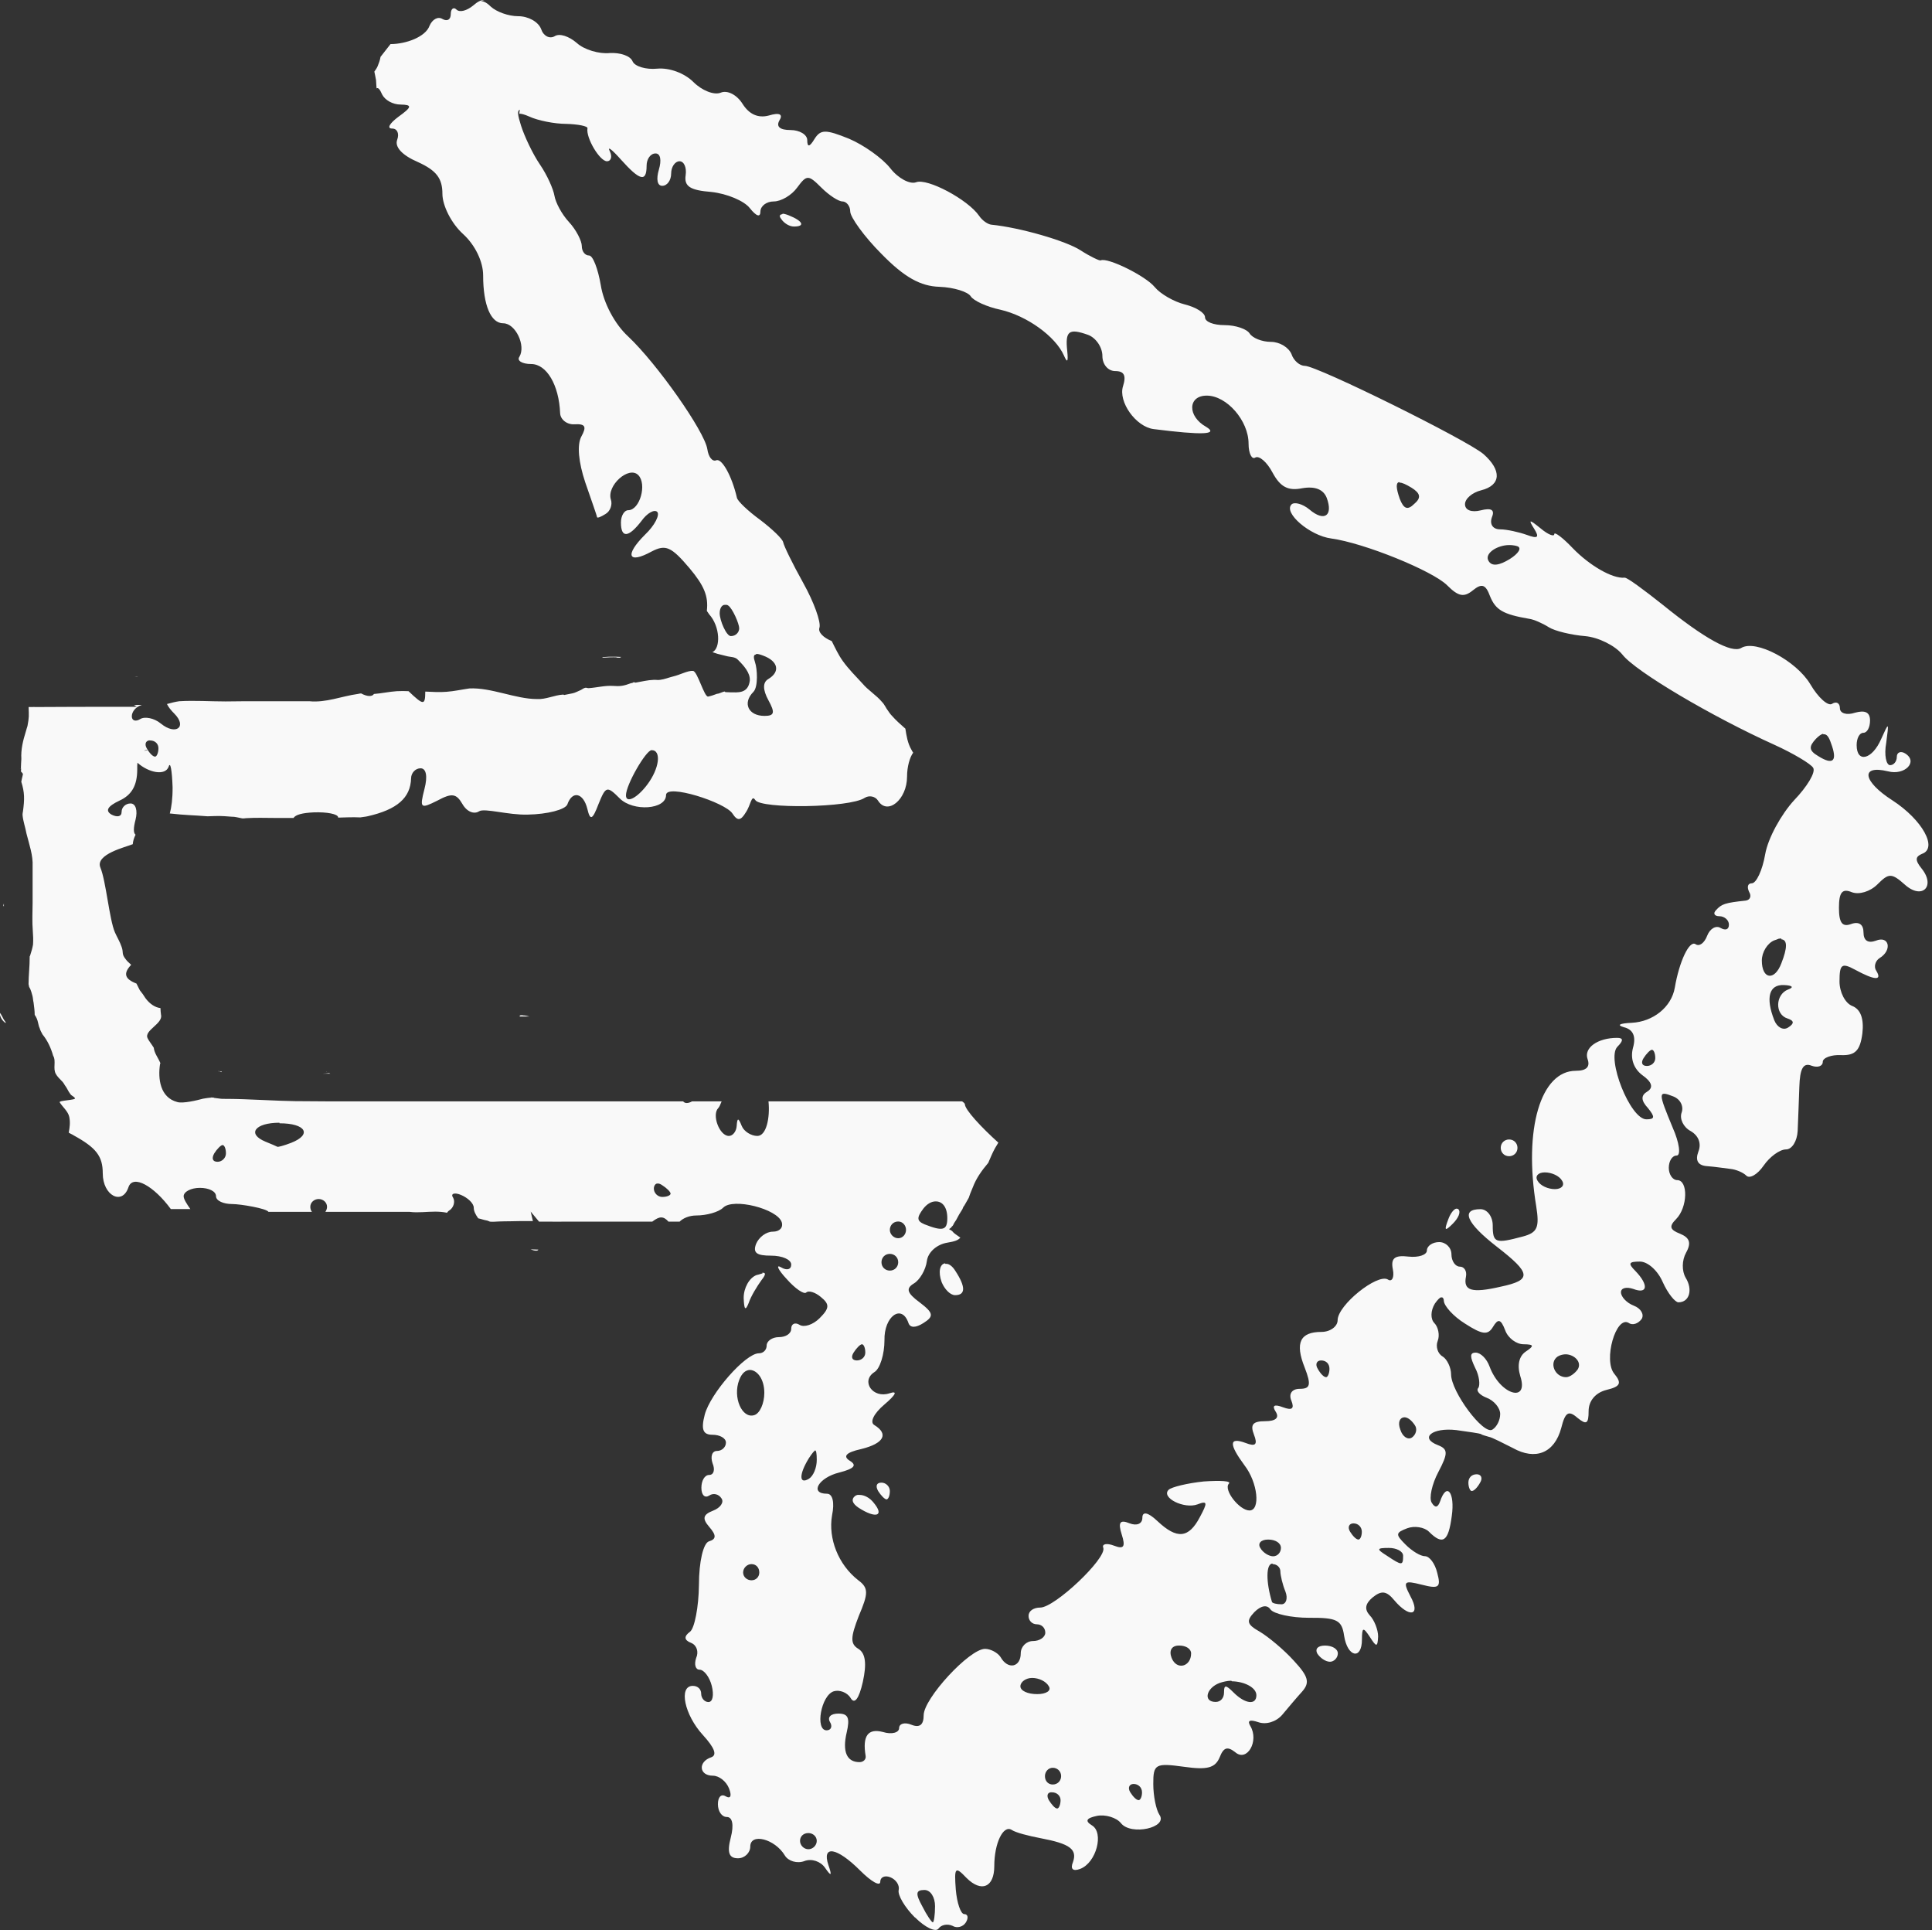 <?xml version="1.0" encoding="UTF-8" standalone="no"?>
<!-- Created with Inkscape (http://www.inkscape.org/) -->

<svg
   width="3.463mm"
   height="3.459mm"
   viewBox="0 0 3.463 3.459"
   version="1.1"
   id="svg5"
   xml:space="preserve"
   sodipodi:docname="fleche-blanc.svg"
   inkscape:version="1.2.2 (b0a8486541, 2022-12-01)"
   inkscape:export-filename="fleche-blanc.png"
   inkscape:export-xdpi="96"
   inkscape:export-ydpi="96"
   xmlns:inkscape="http://www.inkscape.org/namespaces/inkscape"
   xmlns:sodipodi="http://sodipodi.sourceforge.net/DTD/sodipodi-0.dtd"
   xmlns="http://www.w3.org/2000/svg"
   xmlns:svg="http://www.w3.org/2000/svg"><rect x="0" y="0" width="3.463" height="3.459" fill="#333333" stroke="none"/><sodipodi:namedview
     id="namedview16717"
     pagecolor="#505050"
     bordercolor="#eeeeee"
     borderopacity="1"
     inkscape:showpageshadow="0"
     inkscape:pageopacity="0"
     inkscape:pagecheckerboard="0"
     inkscape:deskcolor="#d1d1d1"
     inkscape:document-units="mm"
     showgrid="false"
     inkscape:zoom="35.32234"
     inkscape:cx="5.5630516"
     inkscape:cy="3.6945457"
     inkscape:window-width="1920"
     inkscape:window-height="1049"
     inkscape:window-x="1920"
     inkscape:window-y="0"
     inkscape:window-maximized="1"
     inkscape:current-layer="layer1" /><defs
     id="defs2" /><g
     id="layer1"
     transform="translate(-33.305,-47.947)"
     style="fill:#06038d;fill-opacity:1"><path
       id="path2308"
       style="fill:#f9f9f9;fill-opacity:1;stroke:none;stroke-width:0.015;stroke-opacity:1"
       d="m 34.173,47.947 c -0.006,-2.1e-5 -0.012,0.003 -0.02,0.01 -0.011,0.009 -0.024,0.013 -0.03,0.007 -0.005,-0.005 -0.01,-0.001 -0.01,0.008 0,0.01 -0.006,0.014 -0.015,0.009 -0.008,-0.005 -0.018,6.61e-4 -0.023,0.012 -0.007,0.02 -0.042,0.033 -0.07,0.033 -0.006,0.008 -0.012,0.015 -0.018,0.023 v 3.77e-4 c -0.001,0.006 -0.003,0.011 -0.005,0.016 -0.001,0.003 -0.004,0.007 -0.006,0.01 9.89e-4,0.004 5.83e-4,0.003 0.003,0.015 5.97e-4,0.008 6.44e-4,0.012 0.001,0.015 0.003,-0.002 0.006,0.002 0.01,0.011 0.005,0.01 0.019,0.018 0.033,0.018 0.021,4e-4 0.021,0.004 -0.004,0.022 -0.016,0.012 -0.021,0.021 -0.011,0.021 0.009,0 0.013,0.009 0.009,0.02 -0.005,0.013 0.009,0.028 0.037,0.04 0.033,0.015 0.044,0.029 0.044,0.057 0,0.021 0.016,0.053 0.037,0.072 0.022,0.02 0.036,0.05 0.036,0.074 0,0.054 0.014,0.086 0.036,0.086 0.022,0 0.041,0.04 0.029,0.06 -0.005,0.007 0.005,0.013 0.021,0.013 0.028,0 0.05,0.038 0.052,0.088 4.73e-4,0.012 0.013,0.021 0.026,0.02 0.019,-0.001 0.022,0.004 0.012,0.022 -0.008,0.015 -0.005,0.046 0.007,0.082 0.011,0.032 0.021,0.06 0.021,0.062 1.26e-4,0.003 0.007,-3e-5 0.015,-0.005 0.009,-0.005 0.013,-0.017 0.01,-0.026 -0.008,-0.025 0.032,-0.061 0.049,-0.044 0.016,0.016 0.003,0.063 -0.018,0.063 -0.007,0 -0.013,0.01 -0.013,0.022 0,0.029 0.014,0.027 0.037,-0.003 0.01,-0.014 0.023,-0.021 0.028,-0.016 0.005,0.005 -0.004,0.024 -0.022,0.041 -0.037,0.037 -0.03,0.053 0.012,0.03 0.025,-0.013 0.035,-0.009 0.068,0.03 0.026,0.031 0.034,0.05 0.031,0.076 v 3.75e-4 c 0.001,0.002 0.003,0.004 0.004,0.006 0.02,0.022 0.021,0.061 0.006,0.068 0.003,9.89e-4 0.006,0.002 0.009,0.003 0.005,0.001 0.011,0.003 0.016,0.004 0.007,0.002 0.016,0.001 0.021,0.007 0.01,0.01 0.022,0.023 0.021,0.037 -0.003,0.024 -0.022,0.021 -0.035,0.021 l -0.009,-3.76e-4 c -2.86e-4,-3.92e-4 -5.66e-4,-0.001 -7.29e-4,-0.001 -0.003,-2.63e-4 -0.01,0.004 -0.014,0.004 -0.005,0.002 -0.011,0.004 -0.016,0.005 -0.007,0.001 -0.019,-0.045 -0.027,-0.046 -0.009,-0.001 -0.023,0.007 -0.036,0.01 -0.008,0.002 -0.015,0.005 -0.023,0.006 -0.004,6.83e-4 -0.007,-1.38e-4 -0.011,0 -0.012,4.3e-4 -0.021,0.003 -0.033,0.005 -6.84e-4,1.07e-4 -0.001,-2.21e-4 -0.002,-3.78e-4 -4.16e-4,-1.94e-4 -0.002,-6.28e-4 -0.001,-7.27e-4 -0.001,9.13e-4 -0.003,0.002 -0.005,0.002 -0.013,0.005 -0.02,0.006 -0.032,0.005 -0.015,-0.001 -0.029,0.003 -0.044,0.004 -0.002,1.62e-4 -0.004,-0.001 -0.006,-7.28e-4 -0.003,5.39e-4 -0.006,0.003 -0.008,0.004 -0.005,0.002 -0.01,0.005 -0.015,0.006 -0.005,0.001 -0.01,0.002 -0.015,0.003 -6.56e-4,-1.46e-4 -0.001,-8.37e-4 -0.002,-7.3e-4 -0.016,0.001 -0.031,0.009 -0.047,0.008 -0.038,2e-6 -0.082,-0.021 -0.121,-0.019 -0.014,0.002 -0.027,0.005 -0.041,0.006 -0.012,0.001 -0.025,2.71e-4 -0.038,-3.76e-4 -7.7e-5,0.025 -0.003,0.025 -0.03,-7.29e-4 -0.007,-2.49e-4 -0.013,-4.58e-4 -0.021,0 -0.014,9.13e-4 -0.027,0.004 -0.041,0.005 -0.003,0.005 -0.012,0.005 -0.023,-0.001 -0.002,2.36e-4 -0.003,2.9e-4 -0.006,0.001 -0.029,0.004 -0.057,0.016 -0.087,0.013 -0.025,0 -0.05,3.2e-5 -0.076,0 -0.025,-8.9e-5 -0.049,-3e-5 -0.074,3.77e-4 -0.028,-1e-5 -0.055,-0.002 -0.083,-3.77e-4 -0.007,0.001 -0.015,0.003 -0.022,0.005 0.003,0.006 0.007,0.011 0.013,0.017 0.024,0.024 0.003,0.04 -0.024,0.018 -0.012,-0.01 -0.029,-0.013 -0.037,-0.008 -0.008,0.005 -0.015,0.003 -0.015,-0.005 0,-0.008 0.007,-0.017 0.017,-0.02 4.96e-4,-1.64e-4 2.63e-4,-3.03e-4 0.001,-3.77e-4 -0.005,-1.3e-4 -0.009,5.6e-5 -0.014,3.77e-4 l 0.005,0.003 c -0.023,4e-6 -0.046,3.5e-5 -0.069,0 -0.035,-2.4e-5 -0.071,2.66e-4 -0.106,3.77e-4 -0.006,-1.77e-4 -0.013,6.5e-5 -0.019,0 5.58e-4,0.016 0.001,0.018 -0.002,0.034 -8.37e-4,0.003 -0.002,0.006 -0.003,0.01 -0.005,0.016 -0.009,0.032 -0.008,0.049 -2.82e-4,0.005 -6.37e-4,0.01 -7.28e-4,0.015 -1.36e-4,0.002 0.001,0.006 -3.75e-4,0.007 0.006,0.007 0.004,0.002 0.001,0.019 0.006,0.019 0.006,0.031 0.003,0.053 -3.31e-4,0.002 -6.67e-4,0.003 -7.29e-4,0.005 10e-7,2.27e-4 -8e-6,6.2e-4 0,7.29e-4 -3.7e-5,3.69e-4 3.2e-5,5.81e-4 0,0.001 0.001,0.011 0.005,0.022 0.007,0.033 0.005,0.02 0.012,0.039 0.011,0.059 -1.7e-5,0.022 -1.2e-5,0.043 0,0.065 -1.62e-4,0.017 -0.001,0.034 3.77e-4,0.051 5.33e-4,0.007 0.001,0.016 3.77e-4,0.024 -9.89e-4,0.006 -0.003,0.013 -0.005,0.019 -2.51e-4,9.13e-4 -0.001,0.003 -0.001,0.002 1.8e-5,5.15e-4 -1.7e-5,0.001 0,0.001 1.63e-4,0.016 -0.002,0.033 -0.002,0.049 5.89e-4,0.003 0.001,0.004 0.001,0.005 6.33e-4,7.17e-4 0.003,0.004 0.006,0.016 0.001,0.004 0.001,0.008 0.002,0.012 9.13e-4,0.007 0.002,0.015 0.002,0.022 0.003,0.004 0.005,0.009 0.006,0.014 0.001,0.003 0.001,0.006 0.003,0.01 0.001,0.004 0.003,0.007 0.005,0.011 0.009,0.011 0.015,0.024 0.019,0.038 0.006,0.01 -9.13e-4,0.023 0.005,0.033 0.002,0.004 0.008,0.01 0.011,0.013 0.002,0.002 0.004,0.005 0.005,0.007 0.004,0.005 0.006,0.011 0.01,0.016 0.002,0.003 0.006,0.004 0.008,0.007 0.004,0.004 -0.031,0.004 -0.027,0.008 0.005,0.008 0.015,0.016 0.017,0.026 0.002,0.01 7.29e-4,0.019 -0.001,0.028 0.003,0.002 0.006,0.003 0.009,0.005 0.04,0.022 0.052,0.037 0.052,0.068 0,0.04 0.035,0.058 0.046,0.025 0.008,-0.024 0.046,-0.002 0.076,0.039 h 0.014 0.021 c -0.007,-0.01 -0.012,-0.018 -0.012,-0.023 0,-0.008 0.013,-0.015 0.029,-0.015 0.016,0 0.029,0.006 0.029,0.015 0,0.008 0.013,0.014 0.029,0.014 0.015,0 0.062,0.008 0.065,0.014 h 0.007 0.067 0.004 c -0.002,-0.002 -0.003,-0.006 -0.003,-0.009 0,-0.008 0.007,-0.014 0.015,-0.014 0.008,0 0.015,0.006 0.015,0.014 0,0.003 -0.001,0.006 -0.003,0.009 h 0.023 0.055 0.073 c 0.015,0.002 0.031,-4.5e-4 0.046,-3.77e-4 0.007,1.9e-5 0.014,5.19e-4 0.021,0.002 0.001,-0.001 0.002,-0.003 0.004,-0.004 0.008,-0.005 0.011,-0.016 0.007,-0.023 -0.005,-0.007 0.002,-0.01 0.014,-0.005 0.012,0.005 0.023,0.015 0.023,0.023 0,0.006 0.003,0.012 0.008,0.019 0.005,9.89e-4 0.01,0.003 0.016,0.004 0.002,4.01e-4 0.004,0.002 0.006,0.002 0.005,4.44e-4 0.01,-2.5e-4 0.015,-3.77e-4 0.006,-2.65e-4 0.013,-2.86e-4 0.02,-3.75e-4 0.019,-5.4e-4 0.02,-3.1e-4 0.039,-3.76e-4 7.28e-4,1.4e-5 0.001,-1.4e-5 0.002,0 l -0.004,-0.017 0.015,0.018 c 0.021,2.55e-4 0.043,4.8e-5 0.064,0 0.023,-6.9e-5 0.045,-3e-6 0.068,0 0.024,-7e-6 0.047,0 0.071,0 0.013,-0.01 0.02,-0.01 0.029,0 h 0.02 c 0.006,-0.006 0.017,-0.011 0.03,-0.011 0.018,0 0.04,-0.006 0.048,-0.014 0.018,-0.018 0.097,0.002 0.105,0.026 0.003,0.01 -0.004,0.017 -0.016,0.017 -0.012,0 -0.025,0.01 -0.03,0.022 -0.006,0.016 0.001,0.021 0.027,0.021 0.02,0 0.036,0.007 0.036,0.016 0,0.009 -0.008,0.011 -0.018,0.005 -0.01,-0.006 -0.006,0.004 0.01,0.021 0.015,0.017 0.031,0.028 0.035,0.024 0.004,-0.004 0.016,-4.93e-4 0.026,0.008 0.016,0.013 0.016,0.02 -0.002,0.038 -0.012,0.012 -0.028,0.017 -0.036,0.012 -0.008,-0.005 -0.015,-0.002 -0.015,0.007 0,0.009 -0.01,0.015 -0.022,0.015 -0.012,0 -0.022,0.007 -0.022,0.015 0,0.008 -0.006,0.014 -0.014,0.014 -0.024,0 -0.087,0.072 -0.097,0.11 -0.007,0.027 -0.003,0.036 0.014,0.036 0.013,0 0.024,0.006 0.024,0.014 0,0.008 -0.007,0.015 -0.016,0.015 -0.009,0 -0.012,0.01 -0.008,0.022 0.005,0.012 0.002,0.021 -0.006,0.021 -0.008,0 -0.014,0.01 -0.014,0.023 0,0.013 0.006,0.019 0.014,0.014 0.007,-0.005 0.017,-0.003 0.022,0.005 0.005,0.007 -0.002,0.017 -0.015,0.022 -0.018,0.007 -0.02,0.014 -0.007,0.029 0.013,0.015 0.013,0.022 -3.76e-4,0.026 -0.01,0.003 -0.018,0.036 -0.018,0.078 -4.21e-4,0.04 -0.008,0.078 -0.016,0.084 -0.011,0.008 -0.011,0.015 0.002,0.02 0.01,0.004 0.014,0.016 0.009,0.027 -0.004,0.012 -0.001,0.021 0.006,0.021 0.008,0 0.018,0.013 0.022,0.029 0.004,0.016 0.002,0.029 -0.006,0.029 -0.007,0 -0.013,-0.007 -0.013,-0.015 0,-0.008 -0.006,-0.014 -0.015,-0.014 -0.026,0 -0.015,0.052 0.018,0.088 0.021,0.023 0.026,0.036 0.015,0.04 -0.024,0.008 -0.022,0.033 0.003,0.033 0.011,0 0.024,0.01 0.029,0.023 0.005,0.013 0.003,0.019 -0.006,0.014 -0.008,-0.005 -0.014,0.001 -0.014,0.014 0,0.013 0.007,0.023 0.016,0.023 0.01,0 0.013,0.014 0.007,0.037 -0.007,0.027 -0.003,0.037 0.013,0.037 0.012,0 0.022,-0.01 0.022,-0.021 0,-0.025 0.044,-0.014 0.062,0.016 0.006,0.01 0.022,0.015 0.035,0.01 0.013,-0.005 0.029,4.56e-4 0.037,0.012 0.011,0.016 0.013,0.015 0.006,-0.005 -0.012,-0.036 0.015,-0.032 0.057,0.01 0.02,0.02 0.036,0.029 0.036,0.02 0,-0.008 0.008,-0.012 0.018,-0.008 0.01,0.004 0.017,0.014 0.015,0.023 -0.002,0.009 0.011,0.031 0.029,0.049 h 3.75e-4 c 0.018,0.018 0.037,0.027 0.042,0.02 0.005,-0.007 0.016,-0.009 0.025,-0.005 0.008,0.005 0.019,0.002 0.024,-0.006 0.005,-0.008 0.004,-0.015 -0.003,-0.015 -0.006,-2.2e-5 -0.013,-0.02 -0.015,-0.044 -0.003,-0.04 -0.001,-0.042 0.019,-0.021 0.027,0.027 0.05,0.017 0.05,-0.021 0,-0.041 0.016,-0.074 0.031,-0.065 0.007,0.005 0.031,0.011 0.052,0.015 0.053,0.01 0.066,0.02 0.058,0.043 -0.005,0.012 -2.7e-4,0.017 0.013,0.012 0.029,-0.011 0.043,-0.065 0.021,-0.078 -0.013,-0.008 -0.01,-0.013 0.009,-0.017 0.015,-0.003 0.035,0.003 0.043,0.013 0.018,0.023 0.085,0.008 0.069,-0.015 -0.006,-0.009 -0.011,-0.034 -0.011,-0.055 -2.04e-4,-0.036 0.004,-0.038 0.055,-0.031 0.042,0.006 0.056,0.002 0.064,-0.017 0.007,-0.018 0.014,-0.02 0.028,-0.009 0.021,0.018 0.043,-0.02 0.027,-0.047 -0.006,-0.01 -0.001,-0.012 0.014,-0.007 0.014,0.005 0.032,-3.93e-4 0.043,-0.013 0.01,-0.012 0.026,-0.031 0.036,-0.042 0.014,-0.016 0.011,-0.027 -0.015,-0.055 -0.018,-0.02 -0.046,-0.043 -0.061,-0.052 -0.023,-0.013 -0.025,-0.019 -0.01,-0.035 0.012,-0.012 0.023,-0.014 0.029,-0.005 0.006,0.008 0.037,0.015 0.069,0.015 0.05,-4.08e-4 0.059,0.004 0.063,0.032 0.006,0.039 0.032,0.044 0.032,0.007 1.89e-4,-0.022 0.002,-0.023 0.014,-0.005 0.012,0.019 0.014,0.019 0.015,-3.75e-4 1.23e-4,-0.012 -0.007,-0.03 -0.015,-0.038 -0.01,-0.011 -0.008,-0.021 0.005,-0.032 0.016,-0.013 0.025,-0.012 0.039,0.005 0.027,0.032 0.048,0.028 0.029,-0.007 -0.014,-0.027 -0.012,-0.029 0.02,-0.021 0.031,0.008 0.035,0.005 0.028,-0.021 -0.004,-0.017 -0.014,-0.03 -0.022,-0.03 -0.008,0 -0.023,-0.009 -0.035,-0.021 -0.018,-0.018 -0.018,-0.021 0.003,-0.029 0.013,-0.005 0.031,-0.002 0.039,0.006 0.025,0.025 0.035,0.018 0.041,-0.028 0.006,-0.042 -0.009,-0.062 -0.021,-0.026 -0.004,0.011 -0.009,0.012 -0.015,0.002 -0.005,-0.008 3.26e-4,-0.033 0.012,-0.055 0.018,-0.034 0.017,-0.041 -7.27e-4,-0.048 -0.034,-0.013 -0.01,-0.032 0.033,-0.027 0.022,0.003 0.042,0.006 0.044,0.007 0.002,0.002 0.008,0.003 0.014,0.005 0.006,0.001 0.025,0.011 0.043,0.02 0.041,0.023 0.075,0.009 0.087,-0.036 0.007,-0.028 0.013,-0.032 0.029,-0.018 0.016,0.013 0.02,0.011 0.02,-0.012 0,-0.018 0.012,-0.033 0.032,-0.038 0.025,-0.006 0.028,-0.012 0.014,-0.029 -0.02,-0.024 0.003,-0.105 0.026,-0.091 0.007,0.005 0.017,0.001 0.023,-0.007 0.005,-0.008 -0.001,-0.019 -0.014,-0.024 -0.013,-0.005 -0.023,-0.016 -0.023,-0.024 0,-0.008 0.01,-0.01 0.022,-0.006 0.026,0.01 0.028,-0.007 0.004,-0.032 -0.014,-0.014 -0.012,-0.017 0.008,-0.017 0.014,0 0.032,0.016 0.041,0.037 0.009,0.02 0.022,0.036 0.028,0.036 0.02,0 0.026,-0.023 0.013,-0.044 -0.007,-0.012 -0.007,-0.031 7.27e-4,-0.045 0.01,-0.018 0.006,-0.027 -0.011,-0.034 -0.018,-0.007 -0.02,-0.013 -0.007,-0.026 0.021,-0.021 0.022,-0.07 0.002,-0.07 -0.008,0 -0.015,-0.01 -0.015,-0.022 0,-0.012 0.006,-0.022 0.014,-0.022 0.008,0 0.005,-0.023 -0.007,-0.05 -0.026,-0.063 -0.027,-0.067 0.001,-0.056 0.013,0.005 0.019,0.018 0.015,0.029 -0.004,0.011 0.003,0.026 0.016,0.033 0.014,0.008 0.02,0.022 0.014,0.037 -0.006,0.016 -5.98e-4,0.025 0.016,0.026 0.014,0.001 0.033,0.004 0.042,0.005 0.009,9.13e-4 0.022,0.006 0.028,0.012 0.006,0.006 0.02,-0.002 0.031,-0.018 0.011,-0.016 0.029,-0.029 0.04,-0.029 0.011,0 0.02,-0.015 0.021,-0.033 9.13e-4,-0.018 0.002,-0.054 0.003,-0.079 0.001,-0.033 0.007,-0.044 0.022,-0.038 0.011,0.004 0.02,8.37e-4 0.02,-0.007 0,-0.007 0.015,-0.013 0.033,-0.012 0.025,9.13e-4 0.034,-0.008 0.038,-0.039 0.003,-0.026 -0.003,-0.043 -0.018,-0.049 -0.013,-0.005 -0.023,-0.025 -0.023,-0.044 0,-0.031 0.004,-0.034 0.028,-0.021 0.035,0.019 0.049,0.02 0.038,0.002 -0.005,-0.007 -0.002,-0.018 0.006,-0.023 0.023,-0.014 0.017,-0.041 -0.007,-0.031 -0.014,0.005 -0.022,-3.2e-4 -0.022,-0.015 0,-0.014 -0.008,-0.02 -0.022,-0.015 -0.016,0.006 -0.022,-0.002 -0.022,-0.029 0,-0.028 0.006,-0.035 0.023,-0.028 0.013,0.005 0.033,-0.001 0.046,-0.014 0.02,-0.02 0.025,-0.021 0.049,3.75e-4 0.031,0.028 0.056,0.003 0.03,-0.029 -0.012,-0.015 -0.011,-0.021 7.28e-4,-0.026 0.029,-0.01 0.001,-0.061 -0.053,-0.096 -0.053,-0.034 -0.058,-0.064 -0.008,-0.052 0.03,0.008 0.055,-0.017 0.031,-0.032 -0.008,-0.005 -0.015,-0.002 -0.015,0.006 0,0.009 -0.006,0.015 -0.012,0.015 -0.007,0 -0.011,-0.018 -0.007,-0.04 0.005,-0.038 0.005,-0.038 -0.009,-0.007 -0.016,0.037 -0.044,0.044 -0.044,0.011 0,-0.012 0.005,-0.022 0.012,-0.022 0.007,0 0.012,-0.01 0.012,-0.022 0,-0.015 -0.009,-0.019 -0.027,-0.014 -0.015,0.005 -0.027,0.001 -0.027,-0.008 0,-0.009 -0.006,-0.013 -0.014,-0.008 -0.007,0.005 -0.025,-0.011 -0.039,-0.035 -0.025,-0.042 -0.098,-0.081 -0.124,-0.065 -0.017,0.01 -0.066,-0.017 -0.14,-0.077 -0.034,-0.027 -0.065,-0.05 -0.069,-0.049 -0.022,0.002 -0.063,-0.022 -0.093,-0.053 -0.018,-0.019 -0.033,-0.03 -0.033,-0.025 0,0.005 -0.011,9.13e-4 -0.024,-0.01 -0.021,-0.017 -0.023,-0.017 -0.012,3.76e-4 0.01,0.016 0.006,0.018 -0.013,0.011 -0.014,-0.005 -0.036,-0.01 -0.048,-0.01 -0.013,0 -0.019,-0.009 -0.015,-0.021 0.006,-0.014 -5.33e-4,-0.018 -0.02,-0.013 -0.016,0.004 -0.028,-2.75e-4 -0.028,-0.011 0,-0.01 0.013,-0.021 0.029,-0.025 0.036,-0.009 0.037,-0.036 0.004,-0.065 -0.031,-0.026 -0.298,-0.158 -0.32,-0.158 -0.009,0 -0.02,-0.009 -0.024,-0.021 -0.005,-0.012 -0.021,-0.022 -0.037,-0.022 -0.016,0 -0.033,-0.007 -0.038,-0.015 -0.005,-0.008 -0.025,-0.015 -0.045,-0.015 -0.02,0 -0.035,-0.006 -0.035,-0.014 0,-0.008 -0.016,-0.018 -0.036,-0.023 -0.02,-0.005 -0.044,-0.019 -0.054,-0.031 -0.016,-0.02 -0.085,-0.054 -0.097,-0.048 -0.002,0.001 -0.019,-0.007 -0.036,-0.018 -0.026,-0.017 -0.109,-0.041 -0.16,-0.046 -0.006,-6.25e-4 -0.016,-0.007 -0.022,-0.016 -0.02,-0.029 -0.093,-0.068 -0.113,-0.06 -0.011,0.004 -0.032,-0.007 -0.046,-0.025 -0.014,-0.018 -0.048,-0.042 -0.074,-0.053 -0.042,-0.017 -0.051,-0.017 -0.062,3.75e-4 -0.009,0.015 -0.013,0.015 -0.013,0.002 -1.17e-4,-0.01 -0.014,-0.018 -0.03,-0.018 -0.019,0 -0.026,-0.006 -0.02,-0.017 0.007,-0.011 9.13e-4,-0.015 -0.019,-0.009 -0.019,0.005 -0.035,-0.002 -0.047,-0.021 -0.01,-0.016 -0.027,-0.025 -0.039,-0.02 -0.012,0.005 -0.034,-0.004 -0.049,-0.019 -0.016,-0.016 -0.043,-0.026 -0.065,-0.024 -0.02,0.002 -0.04,-0.004 -0.044,-0.013 -0.004,-0.01 -0.022,-0.016 -0.041,-0.015 -0.019,0.002 -0.046,-0.006 -0.059,-0.018 -0.014,-0.012 -0.031,-0.018 -0.04,-0.012 -0.009,0.005 -0.02,-5.59e-4 -0.024,-0.013 -0.005,-0.013 -0.023,-0.023 -0.041,-0.023 -0.018,0 -0.039,-0.008 -0.049,-0.017 -0.006,-0.006 -0.012,-0.01 -0.018,-0.01 z m 0.063,0.201 v 3.78e-4 3.75e-4 3.78e-4 3.75e-4 3.76e-4 3.78e-4 3.74e-4 3.78e-4 c 0.003,-5.91e-4 0.009,0.001 0.018,0.005 0.015,0.007 0.045,0.013 0.066,0.013 0.021,5.74e-4 0.039,0.004 0.038,0.008 -0.003,0.017 0.022,0.059 0.035,0.059 0.007,0 0.01,-0.008 0.005,-0.018 -0.005,-0.01 0.004,-0.003 0.02,0.015 0.034,0.038 0.046,0.041 0.046,0.011 0,-0.012 0.007,-0.022 0.016,-0.022 0.009,0 0.011,0.012 0.006,0.029 -0.005,0.017 -0.003,0.029 0.006,0.029 0.009,0 0.016,-0.01 0.016,-0.022 0,-0.012 0.007,-0.022 0.015,-0.022 0.008,0 0.013,0.011 0.011,0.025 -0.003,0.02 0.008,0.027 0.046,0.03 0.028,0.003 0.059,0.016 0.069,0.029 0.012,0.015 0.019,0.017 0.019,0.006 2.55e-4,-0.01 0.011,-0.018 0.024,-0.018 0.013,0 0.032,-0.011 0.042,-0.025 0.017,-0.023 0.02,-0.023 0.043,0 0.014,0.014 0.031,0.025 0.038,0.025 0.007,0 0.014,0.008 0.014,0.018 0,0.01 0.025,0.045 0.056,0.076 0.041,0.042 0.07,0.058 0.104,0.059 0.026,0.001 0.051,0.009 0.056,0.017 0.005,0.008 0.029,0.019 0.053,0.024 0.048,0.011 0.099,0.048 0.114,0.082 0.006,0.014 0.008,0.012 0.006,-0.008 -0.004,-0.036 0.003,-0.041 0.037,-0.029 0.014,0.005 0.026,0.022 0.026,0.038 0,0.015 0.01,0.027 0.023,0.027 0.016,0 0.02,0.008 0.014,0.027 -0.009,0.028 0.023,0.073 0.055,0.077 0.087,0.011 0.117,0.01 0.094,-0.004 -0.034,-0.019 -0.033,-0.056 0.001,-0.056 0.036,0 0.075,0.045 0.075,0.086 0,0.018 0.006,0.029 0.012,0.025 0.007,-0.004 0.021,0.008 0.031,0.027 0.014,0.026 0.028,0.033 0.053,0.028 0.023,-0.004 0.038,0.002 0.044,0.017 0.012,0.032 -0.004,0.044 -0.031,0.021 -0.012,-0.01 -0.027,-0.014 -0.032,-0.009 -0.015,0.015 0.033,0.056 0.071,0.061 0.059,0.008 0.182,0.058 0.208,0.084 0.02,0.02 0.03,0.022 0.046,0.009 0.016,-0.013 0.023,-0.011 0.031,0.011 0.01,0.024 0.023,0.032 0.07,0.04 0.008,0.001 0.024,0.008 0.035,0.015 0.011,0.007 0.041,0.014 0.065,0.016 0.024,0.002 0.054,0.017 0.067,0.033 0.023,0.03 0.16,0.111 0.273,0.162 0.033,0.015 0.065,0.034 0.069,0.041 0.005,0.008 -0.011,0.034 -0.034,0.058 -0.023,0.025 -0.047,0.068 -0.052,0.097 -0.005,0.029 -0.016,0.052 -0.024,0.052 -0.007,0 -0.009,0.006 -0.005,0.015 0.005,0.008 0.002,0.015 -0.006,0.016 -0.037,0.004 -0.043,0.006 -0.053,0.017 -0.006,0.006 -0.003,0.011 0.006,0.011 0.009,0 0.017,0.007 0.017,0.015 0,0.009 -0.006,0.011 -0.015,0.006 -0.008,-0.005 -0.019,0.001 -0.024,0.014 -0.005,0.013 -0.014,0.02 -0.021,0.015 -0.011,-0.007 -0.029,0.031 -0.037,0.078 -0.006,0.035 -0.039,0.061 -0.077,0.063 -0.022,9.89e-4 -0.028,0.004 -0.014,0.008 0.016,0.004 0.022,0.016 0.016,0.037 -0.005,0.019 0.001,0.037 0.017,0.049 0.017,0.012 0.02,0.022 0.009,0.029 -0.012,0.007 -0.012,0.016 0.001,0.03 0.013,0.016 0.012,0.02 -0.003,0.02 -0.029,-2.13e-4 -0.072,-0.109 -0.052,-0.13 0.011,-0.011 0.011,-0.016 -3.77e-4,-0.016 -0.035,0 -0.06,0.018 -0.053,0.038 0.005,0.014 -0.002,0.021 -0.021,0.021 -0.063,0 -0.094,0.104 -0.071,0.243 0.006,0.038 0.002,0.047 -0.024,0.054 -0.049,0.013 -0.054,0.012 -0.054,-0.02 0,-0.016 -0.01,-0.029 -0.022,-0.029 -0.036,0 -0.025,0.025 0.029,0.067 0.062,0.048 0.064,0.06 0.007,0.072 -0.052,0.012 -0.067,0.007 -0.062,-0.018 0.002,-0.01 -0.003,-0.018 -0.011,-0.018 -0.008,0 -0.015,-0.01 -0.015,-0.022 0,-0.012 -0.01,-0.022 -0.022,-0.022 -0.012,0 -0.022,0.007 -0.022,0.015 0,0.008 -0.015,0.013 -0.033,0.011 -0.025,-0.003 -0.032,0.003 -0.028,0.023 0.003,0.015 -0.002,0.023 -0.009,0.018 -0.019,-0.011 -0.09,0.046 -0.09,0.073 0,0.011 -0.013,0.021 -0.029,0.021 -0.038,0 -0.048,0.019 -0.03,0.064 0.012,0.031 0.01,0.038 -0.009,0.038 -0.014,0 -0.02,0.009 -0.015,0.021 0.006,0.015 0.001,0.018 -0.015,0.012 -0.016,-0.006 -0.02,-0.003 -0.013,0.008 0.007,0.011 -2.11e-4,0.017 -0.019,0.017 -0.022,0 -0.027,0.006 -0.02,0.024 0.007,0.018 0.003,0.022 -0.015,0.015 -0.03,-0.011 -0.03,0.002 -0.002,0.04 0.024,0.031 0.029,0.081 0.009,0.081 -0.018,0 -0.047,-0.037 -0.037,-0.048 0.005,-0.005 -0.015,-0.006 -0.045,-0.004 -0.029,0.003 -0.058,0.01 -0.063,0.015 -0.014,0.014 0.028,0.035 0.052,0.026 0.018,-0.007 0.018,-0.003 0.004,0.023 -0.02,0.038 -0.041,0.04 -0.076,0.007 -0.018,-0.017 -0.027,-0.017 -0.027,-0.006 0,0.011 -0.01,0.015 -0.023,0.01 -0.017,-0.007 -0.021,-0.002 -0.014,0.02 0.007,0.022 0.004,0.027 -0.014,0.02 -0.013,-0.005 -0.022,-0.003 -0.019,0.004 0.006,0.019 -0.087,0.107 -0.113,0.107 -0.012,0 -0.021,0.006 -0.021,0.015 0,0.008 0.006,0.015 0.015,0.015 0.008,0 0.015,0.006 0.015,0.015 0,0.008 -0.01,0.015 -0.022,0.015 -0.012,0 -0.022,0.01 -0.022,0.022 0,0.025 -0.023,0.03 -0.036,0.007 -0.005,-0.008 -0.018,-0.015 -0.028,-0.015 -0.028,0 -0.11,0.089 -0.11,0.119 0,0.017 -0.007,0.023 -0.022,0.017 -0.012,-0.005 -0.022,-0.002 -0.022,0.006 0,0.008 -0.013,0.012 -0.029,0.007 -0.027,-0.007 -0.037,0.007 -0.031,0.043 9.89e-4,0.006 -0.004,0.011 -0.011,0.011 -0.023,0 -0.031,-0.019 -0.023,-0.053 0.006,-0.026 0.003,-0.034 -0.015,-0.034 -0.013,0 -0.02,0.006 -0.015,0.015 0.005,0.008 0.002,0.015 -0.006,0.015 -0.021,0 -0.01,-0.063 0.013,-0.07 0.01,-0.003 0.024,0.002 0.03,0.012 0.007,0.012 0.015,0.002 0.022,-0.029 0.007,-0.032 0.005,-0.051 -0.008,-0.059 -0.015,-0.009 -0.014,-0.021 7.29e-4,-0.059 0.017,-0.04 0.018,-0.05 -0.001,-0.064 -0.036,-0.028 -0.054,-0.075 -0.047,-0.116 0.005,-0.024 8.37e-4,-0.039 -0.009,-0.039 -0.032,0 -0.015,-0.029 0.022,-0.038 0.027,-0.007 0.032,-0.013 0.019,-0.021 -0.013,-0.008 -0.007,-0.015 0.02,-0.021 0.041,-0.01 0.05,-0.027 0.024,-0.043 -0.009,-0.005 -0.001,-0.021 0.018,-0.037 0.021,-0.018 0.024,-0.025 0.009,-0.02 -0.03,0.01 -0.052,-0.022 -0.027,-0.038 0.01,-0.006 0.018,-0.032 0.018,-0.057 -0.001,-0.043 0.031,-0.066 0.043,-0.031 0.003,0.009 0.013,0.009 0.027,0 0.019,-0.012 0.018,-0.018 -0.007,-0.037 -0.023,-0.017 -0.025,-0.025 -0.01,-0.034 0.01,-0.006 0.021,-0.024 0.023,-0.04 0.002,-0.016 0.018,-0.03 0.037,-0.033 0.012,-0.002 0.019,-0.004 0.023,-0.009 -0.007,-0.005 -0.012,-0.008 -0.014,-0.011 -2.5e-4,-3.28e-4 -7.28e-4,-6.31e-4 -7.28e-4,-7.29e-4 -0.001,-0.001 -0.003,-0.002 -0.005,-0.003 -0.001,-8.36e-4 0.002,-0.002 0.003,-0.003 0.001,-0.002 0.003,-0.003 0.004,-0.005 1.38e-4,-2.67e-4 2.28e-4,-6.74e-4 3.75e-4,-7.29e-4 v -3.76e-4 c 0.001,-0.002 0.003,-0.005 0.005,-0.008 0.003,-0.006 0.007,-0.013 0.011,-0.019 7.3e-4,-0.002 0.002,-0.005 0.003,-0.006 l 3.76e-4,-3.76e-4 c 0.003,-0.005 0.005,-0.009 0.008,-0.014 8.4e-5,-2.94e-4 2.73e-4,-8.37e-4 3.76e-4,-0.001 0.001,-0.003 0.003,-0.009 0.007,-0.018 0.006,-0.016 0.016,-0.03 0.027,-0.043 1.98e-4,-3.84e-4 7.29e-4,-4.37e-4 7.29e-4,-0.001 0.004,-0.009 0.007,-0.017 0.012,-0.026 0.002,-0.003 0.004,-0.007 0.006,-0.01 -0.03,-0.027 -0.06,-0.059 -0.06,-0.069 0,-0.001 -0.002,-0.003 -0.005,-0.005 h -0.053 -0.067 -0.093 -0.104 -0.03 c 0.003,0.03 -0.004,0.062 -0.02,0.062 -0.011,0 -0.024,-0.008 -0.028,-0.018 -0.006,-0.015 -0.008,-0.015 -0.009,0 -6.25e-4,0.01 -0.007,0.018 -0.014,0.018 -0.017,0 -0.031,-0.038 -0.019,-0.05 0.002,-0.002 0.004,-0.007 0.006,-0.012 h -0.015 -0.038 c -0.007,0.004 -0.013,0.004 -0.016,0 h -0.066 -0.094 -0.088 -0.064 -0.087 -0.086 c -0.025,-2e-6 -0.049,-2e-6 -0.074,0 -0.027,2e-6 -0.054,6e-6 -0.081,0 -0.019,4e-6 -0.038,-2.86e-4 -0.056,-3.77e-4 -0.026,-1.59e-4 -0.09,-0.004 -0.117,-0.004 -0.022,-2.6e-4 -0.008,4.5e-4 -0.029,-0.002 6.9e-4,-8.7e-5 0.002,-3.55e-4 0.001,-3.74e-4 -0.001,-5.1e-5 -0.002,-2.6e-5 -0.003,0 -0.001,-1.61e-4 -7.28e-4,-1.95e-4 -0.002,-3.77e-4 l 3.74e-4,3.77e-4 c -0.005,3.13e-4 -0.009,0.001 -0.015,0.002 -0.011,0.003 -0.036,0.009 -0.046,0.006 -0.031,-0.008 -0.035,-0.042 -0.031,-0.068 1.79e-4,-3.42e-4 2.44e-4,-0.001 3.76e-4,-0.001 l 3.77e-4,-3.75e-4 c -0.004,-0.01 -0.011,-0.018 -0.012,-0.028 -0.003,-0.005 -0.01,-0.014 -0.011,-0.017 -0.007,-0.014 0.028,-0.026 0.024,-0.042 -4.49e-4,-0.004 -0.001,-0.008 -0.001,-0.012 -0.009,-0.001 -0.019,-0.007 -0.027,-0.018 -0.003,-0.005 -0.006,-0.009 -0.01,-0.014 -0.003,-0.006 -0.005,-0.01 -0.006,-0.012 -0.021,-0.008 -0.024,-0.018 -0.01,-0.033 1.98e-4,-2.09e-4 1.7e-4,-7.29e-4 3.76e-4,-7.29e-4 -0.003,-0.003 -0.007,-0.006 -0.009,-0.009 -0.009,-0.011 -0.004,-0.012 -0.008,-0.023 -0.003,-0.009 -0.008,-0.017 -0.012,-0.026 -0.01,-0.023 -0.016,-0.092 -0.026,-0.116 -0.01,-0.024 0.046,-0.037 0.058,-0.042 3.12e-4,-0.005 0.002,-0.011 0.005,-0.017 -0.004,-0.003 -0.004,-0.012 0,-0.027 0.004,-0.016 5.38e-4,-0.029 -0.009,-0.029 -0.009,0 -0.016,0.007 -0.016,0.015 0,0.009 -0.008,0.01 -0.018,0.005 -0.012,-0.007 -0.007,-0.015 0.014,-0.025 0.022,-0.01 0.032,-0.027 0.032,-0.056 0,-0.005 -3e-5,-0.009 3.77e-4,-0.012 0.02,0.018 0.05,0.024 0.056,0.007 0.003,-0.01 0.006,0.007 0.007,0.037 1.69e-4,0.02 -0.002,0.036 -0.005,0.047 2.4e-4,3.3e-5 7.29e-4,-3.1e-5 7.29e-4,0 0.026,0.003 0.042,0.003 0.067,0.005 0.021,-6.92e-4 0.021,-0.001 0.043,7.28e-4 0.006,-2.7e-4 0.013,0.002 0.019,0.003 0.003,2.97e-4 0.005,-2.63e-4 0.007,-3.76e-4 0.017,-0.001 0.034,-5.22e-4 0.052,-3.78e-4 0.011,0 0.022,4e-6 0.033,0 0.004,-0.006 0.016,-0.009 0.036,-0.01 0.024,-9.14e-4 0.044,0.003 0.044,0.009 l 3.77e-4,3.76e-4 c 0.013,-3.7e-4 0.026,-0.001 0.039,-3.76e-4 h 3.76e-4 c 0.004,-8.37e-4 0.009,-0.001 0.013,-0.002 0.053,-0.012 0.077,-0.033 0.078,-0.068 1.23e-4,-0.01 0.008,-0.018 0.017,-0.018 0.01,0 0.013,0.014 0.007,0.037 -0.009,0.035 -0.007,0.036 0.023,0.021 0.026,-0.014 0.034,-0.013 0.045,0.006 0.008,0.014 0.021,0.019 0.03,0.013 0.01,-0.006 0.052,0.007 0.087,0.006 0.036,-6.42e-4 0.067,-0.009 0.071,-0.018 0.009,-0.026 0.029,-0.021 0.036,0.008 0.005,0.021 0.009,0.02 0.02,-0.009 0.013,-0.032 0.015,-0.033 0.038,-0.01 0.024,0.024 0.083,0.02 0.083,-0.006 0,-0.021 0.106,0.013 0.119,0.033 0.009,0.014 0.015,0.013 0.024,-0.002 0.009,-0.013 0.01,-0.033 0.017,-0.022 0.01,0.016 0.169,0.014 0.196,-0.004 0.008,-0.005 0.019,-0.003 0.024,0.005 0.017,0.027 0.052,-0.002 0.052,-0.043 0,-0.018 0.005,-0.035 0.011,-0.043 -8.37e-4,-0.001 -0.002,-0.003 -0.003,-0.005 -0.007,-0.012 -0.009,-0.025 -0.011,-0.038 -0.008,-0.007 -0.017,-0.015 -0.024,-0.023 -0.003,-0.003 -0.005,-0.006 -0.007,-0.009 -0.004,-0.005 -0.006,-0.011 -0.011,-0.016 -0.01,-0.012 -0.025,-0.021 -0.035,-0.033 -0.012,-0.013 -0.025,-0.026 -0.035,-0.04 -0.008,-0.011 -0.014,-0.024 -0.02,-0.036 -0.015,-0.006 -0.025,-0.016 -0.022,-0.024 0.003,-0.01 -0.01,-0.046 -0.029,-0.08 -0.019,-0.034 -0.035,-0.067 -0.036,-0.073 -9.89e-4,-0.006 -0.02,-0.024 -0.041,-0.04 -0.022,-0.016 -0.041,-0.034 -0.042,-0.04 -0.009,-0.039 -0.027,-0.071 -0.037,-0.067 -0.007,0.003 -0.014,-0.006 -0.016,-0.02 -0.005,-0.032 -0.09,-0.153 -0.142,-0.202 -0.024,-0.022 -0.044,-0.06 -0.049,-0.092 -0.005,-0.029 -0.014,-0.053 -0.021,-0.053 -0.007,0 -0.013,-0.007 -0.013,-0.017 0,-0.009 -0.01,-0.029 -0.023,-0.043 -0.013,-0.014 -0.024,-0.035 -0.026,-0.047 -0.002,-0.012 -0.013,-0.037 -0.026,-0.056 -0.013,-0.019 -0.028,-0.051 -0.034,-0.07 -0.006,-0.019 -0.007,-0.027 -0.002,-0.028 z m 0.471,0.183 c -0.004,2.31e-4 -0.006,0.003 -0.002,0.008 0.005,0.008 0.015,0.014 0.023,0.014 0.021,0 0.016,-0.01 -0.009,-0.02 -0.005,-0.002 -0.009,-0.003 -0.011,-0.003 z m 1.107,0.481 c 0.004,-2.24e-4 0.011,0.003 0.021,0.009 0.016,0.01 0.018,0.018 0.005,0.029 -0.012,0.012 -0.019,0.009 -0.026,-0.009 -0.007,-0.02 -0.007,-0.029 -0.001,-0.03 z m 0.192,0.112 c 0.003,-3.11e-4 0.006,-2.03e-4 0.009,0 0.003,2.32e-4 0.007,9.13e-4 0.01,0.002 0.008,0.003 0.002,0.013 -0.014,0.023 -0.018,0.011 -0.032,0.014 -0.038,0.003 -0.007,-0.012 0.012,-0.026 0.033,-0.028 z m -1.402,0.107 c 0.002,-7.8e-5 0.004,-4.29e-4 0.006,0.001 0.008,0.005 0.02,0.033 0.02,0.041 0,0.007 -0.006,0.014 -0.015,0.014 -0.008,0 -0.02,-0.028 -0.02,-0.041 0,-0.009 0.004,-0.015 0.009,-0.015 z m 0.056,0.088 c 0.003,-4.42e-4 0.007,7.28e-4 0.013,0.003 0.027,0.01 0.031,0.029 0.009,0.042 -0.01,0.006 -0.01,0.019 3.75e-4,0.038 0.012,0.022 0.011,0.028 -0.007,0.028 -0.029,0 -0.04,-0.023 -0.02,-0.043 0.009,-0.009 0.007,-0.042 0.003,-0.053 -0.003,-0.009 -0.003,-0.014 0.002,-0.014 z m -0.264,0.005 c -0.004,1.16e-4 -0.008,6.46e-4 -0.011,7.28e-4 -6.3e-5,3.82e-4 8.6e-5,6.91e-4 0,0.001 0.009,-6.16e-4 0.017,-0.001 0.026,-7.29e-4 -0.004,5.58e-4 6.63e-4,7.29e-4 0.005,7.29e-4 1.91e-4,-2.27e-4 7.27e-4,-2.88e-4 7.27e-4,-3.77e-4 8.37e-4,-3.08e-4 0.001,-8.37e-4 0.002,-0.001 -0.003,-1.21e-4 -0.006,-3.24e-4 -0.009,-3.76e-4 -0.005,-9.4e-5 -0.009,-1.17e-4 -0.014,0 z m -0.846,0.035 c -0.001,0 -0.002,3.04e-4 -0.004,3.74e-4 h 0.007 c -0.001,-7.8e-5 -0.002,-3.74e-4 -0.003,-3.74e-4 z m 3.023,0.104 c 0.006,-0.001 0.01,0.004 0.014,0.016 0.012,0.032 0.004,0.04 -0.023,0.023 -0.017,-0.01 -0.017,-0.017 -0.004,-0.031 0.005,-0.005 0.009,-0.008 0.013,-0.009 z m -3.002,0.011 c 9.13e-4,-1.96e-4 0.002,0 0.003,0 0.009,0 0.015,0.006 0.015,0.014 0,0.008 -0.003,0.015 -0.006,0.015 -0.004,0 -0.01,-0.006 -0.015,-0.015 -0.004,-0.007 -0.002,-0.013 0.004,-0.014 z m -0.002,0.017 3.74e-4,3.76e-4 c -7.26e-4,2.23e-4 -0.003,9.89e-4 -0.006,0.001 9.89e-4,-5.39e-4 0.002,-0.001 0.003,-0.001 9.13e-4,-1.91e-4 0.001,-4.22e-4 0.002,-3.76e-4 z m 0.904,3.76e-4 c 0.018,0 0.014,0.033 -0.008,0.062 -0.018,0.024 -0.038,0.034 -0.038,0.019 0,-0.019 0.036,-0.081 0.046,-0.081 z m -1.132,0.033 c 5.34e-4,6.34e-4 0.001,9.89e-4 0.001,0.001 -2.55e-4,-5.9e-4 -6.38e-4,-0.001 -7.27e-4,-0.001 -1.43e-4,-1.67e-4 -9.13e-4,-1.67e-4 -7.29e-4,0 z m -0.029,0.242 c -4.97e-4,0.001 -0.001,0.003 -0.001,0.004 5.23e-4,4.85e-4 0.001,0.001 0.001,0.001 3.2e-5,-0.002 -10e-6,-0.004 0,-0.006 z m 3.186,0.064 c 0.011,9.89e-4 0.011,0.015 0,0.043 -0.012,0.032 -0.035,0.029 -0.035,-0.005 0,-0.015 0.01,-0.031 0.022,-0.036 0.003,-0.001 0.006,-0.002 0.008,-0.003 0.002,-3.91e-4 0.004,-5.07e-4 0.005,-3.76e-4 z m 0.005,0.082 c 0.015,6.92e-4 0.018,0.004 0.007,0.008 -0.023,0.009 -0.024,0.045 -7.28e-4,0.052 0.012,0.004 0.012,0.009 0.001,0.016 -0.009,0.006 -0.02,-4.36e-4 -0.025,-0.013 -0.016,-0.041 -0.009,-0.064 0.017,-0.063 z m -3.199,0.048 c 0.001,0.01 0.005,0.016 0.011,0.02 4e-5,-3.78e-4 3.42e-4,-5.86e-4 3.78e-4,-0.001 -0.001,-0.002 -0.003,-0.004 -0.004,-0.006 -0.002,-0.004 -0.004,-0.008 -0.007,-0.012 z m 0.938,0.006 c -0.002,-3e-5 -0.003,1.65e-4 -0.005,3.75e-4 -4.33e-4,5.87e-4 1.89e-4,0.001 -0.001,0.002 h 0.018 c -0.004,-0.001 -0.007,-0.002 -0.012,-0.002 z m 2.024,0.062 c 0.003,0 0.006,0.006 0.006,0.015 0,0.008 -0.007,0.014 -0.015,0.014 -0.009,0 -0.011,-0.006 -0.006,-0.014 0.005,-0.008 0.012,-0.015 0.015,-0.015 z m -2.569,0.038 c 0.002,7.28e-4 0.003,0.002 0.005,0.002 7.04e-4,8e-5 -2.67e-4,-0.001 0.001,-0.001 h -6.56e-4 c -0.002,-4e-6 -0.004,-2.75e-4 -0.006,-3.76e-4 z m 0.193,7.28e-4 c -2.49e-4,-1.16e-4 1.07e-4,7.28e-4 3.75e-4,7.28e-4 5.01e-4,1.15e-4 0.001,2.83e-4 0.001,3.77e-4 -6.49e-4,-3.26e-4 -0.001,-8.37e-4 -0.002,-0.001 z m 0.005,0.003 c -0.004,5.56e-4 -0.007,0.001 -0.011,0.001 h 0.003 0.01 c -9.13e-4,-4.69e-4 -0.002,-0.001 -0.003,-0.001 z m -0.089,0.09 c 0.047,0 0.059,0.02 0.021,0.035 -0.013,0.005 -0.024,0.008 -0.025,0.007 -0.001,-6.33e-4 -0.011,-0.005 -0.021,-0.009 -0.034,-0.014 -0.019,-0.034 0.025,-0.034 z m 2.204,0.029 c -0.008,0 -0.015,0.006 -0.015,0.015 0,0.008 0.006,0.015 0.015,0.015 0.008,0 0.015,-0.006 0.015,-0.015 0,-0.008 -0.006,-0.015 -0.015,-0.015 z m -2.306,0.01 c 0.003,0 0.006,0.006 0.006,0.015 0,0.008 -0.007,0.015 -0.015,0.015 -0.009,0 -0.011,-0.006 -0.006,-0.015 0.005,-0.008 0.012,-0.015 0.015,-0.015 z m 2.37,0.049 c 0.012,0 0.026,0.006 0.031,0.015 0.005,0.008 -7.29e-4,0.015 -0.013,0.015 -0.012,0 -0.026,-0.006 -0.031,-0.015 -0.005,-0.008 7.28e-4,-0.015 0.013,-0.015 z m -1.59,0.02 c 0.002,-2.32e-4 0.005,8.37e-4 0.008,0.003 0.008,0.005 0.015,0.012 0.015,0.015 0,0.003 -0.006,0.006 -0.015,0.006 -0.008,0 -0.015,-0.007 -0.015,-0.015 0,-0.005 0.003,-0.009 0.006,-0.009 z m 0.498,0.032 c 0.012,-3.03e-4 0.021,0.01 0.021,0.03 0,0.022 -0.008,0.024 -0.041,0.011 -0.014,-0.006 -0.014,-0.012 -0.002,-0.028 0.007,-0.009 0.015,-0.013 0.022,-0.013 z m 0.933,0.013 c -0.004,0.001 -0.01,0.008 -0.014,0.019 -0.008,0.021 -0.006,0.022 0.008,0.008 0.01,-0.01 0.015,-0.021 0.01,-0.026 -0.001,-0.001 -0.003,-0.001 -0.004,-0.001 z m -1,0.023 c 0.008,0 0.014,0.007 0.014,0.015 0,0.008 -0.006,0.015 -0.014,0.015 -0.008,0 -0.015,-0.007 -0.015,-0.015 0,-0.008 0.006,-0.015 0.015,-0.015 z m -0.659,0.05 c 0.008,0.003 0.013,0.003 0.014,3.76e-4 -0.004,-4.8e-5 -0.007,-3.1e-4 -0.011,-3.76e-4 -0.002,4e-6 -0.002,-2e-6 -0.003,0 z m 0.644,0.008 c 0.008,0 0.015,0.006 0.015,0.015 0,0.008 -0.006,0.015 -0.015,0.015 -0.008,0 -0.015,-0.006 -0.015,-0.015 0,-0.008 0.006,-0.015 0.015,-0.015 z m 0.099,0.017 c -0.009,0.001 -0.013,0.015 -0.006,0.034 0.005,0.012 0.015,0.023 0.024,0.023 0.019,0 0.019,-0.015 7.27e-4,-0.043 -0.006,-0.01 -0.013,-0.014 -0.018,-0.013 z m -0.327,0.018 c -0.003,5.28e-4 -0.006,0.002 -0.011,0.003 -0.013,0.005 -0.023,0.023 -0.023,0.041 8.37e-4,0.021 0.003,0.024 0.009,0.009 0.004,-0.012 0.015,-0.03 0.023,-0.041 0.008,-0.01 0.008,-0.014 0.001,-0.013 z m 1.218,0.043 c 0.001,2.95e-4 0.003,0.002 0.003,0.006 1.23e-4,0.009 0.017,0.028 0.038,0.041 0.031,0.02 0.041,0.021 0.05,0.006 0.009,-0.015 0.014,-0.015 0.022,0.006 0.005,0.014 0.02,0.025 0.033,0.025 0.019,1.83e-4 0.019,0.003 0.004,0.013 -0.012,0.008 -0.016,0.024 -0.01,0.044 0.016,0.049 -0.036,0.034 -0.055,-0.017 -0.005,-0.014 -0.016,-0.025 -0.025,-0.025 -0.011,0 -0.01,0.008 -0.001,0.027 0.008,0.015 0.009,0.031 0.006,0.036 -0.005,0.005 0.002,0.013 0.015,0.018 0.013,0.005 0.024,0.018 0.024,0.029 0,0.011 -0.006,0.023 -0.014,0.028 -0.016,0.01 -0.074,-0.068 -0.074,-0.099 0,-0.012 -0.007,-0.027 -0.015,-0.032 -0.009,-0.005 -0.013,-0.018 -0.009,-0.028 0.004,-0.01 0.001,-0.025 -0.006,-0.032 -0.007,-0.007 -0.007,-0.022 0.001,-0.035 0.005,-0.007 0.009,-0.011 0.011,-0.011 z m -1.04,0.084 c 0.003,0 0.006,0.006 0.006,0.015 0,0.008 -0.007,0.014 -0.015,0.014 -0.009,0 -0.011,-0.006 -0.006,-0.014 0.005,-0.008 0.012,-0.015 0.015,-0.015 z m 1.262,0.018 c 0.015,6.14e-4 0.029,0.014 0.021,0.027 -0.005,0.007 -0.014,0.014 -0.021,0.014 -0.02,0 -0.031,-0.026 -0.015,-0.037 0.005,-0.003 0.01,-0.004 0.015,-0.004 z m -0.439,0.011 c 0.009,0 0.015,0.006 0.015,0.015 0,0.008 -0.003,0.015 -0.006,0.015 -0.004,0 -0.01,-0.006 -0.015,-0.015 -0.005,-0.008 -0.002,-0.015 0.006,-0.015 z m -1.024,0.017 c 0.013,2e-4 0.026,0.016 0.026,0.041 0,0.019 -0.008,0.037 -0.018,0.04 -0.022,0.007 -0.039,-0.032 -0.027,-0.063 0.005,-0.013 0.012,-0.018 0.02,-0.018 z m 1.172,0.085 c 0.001,-1.29e-4 0.002,-1.7e-4 0.003,0 0.005,8.37e-4 0.011,0.005 0.017,0.014 0.005,0.007 0.002,0.017 -0.005,0.022 -0.007,0.005 -0.017,-0.001 -0.021,-0.014 -0.005,-0.013 -8.36e-4,-0.021 0.006,-0.022 z m -1.055,0.059 c 0.002,3.93e-4 0.003,0.006 0.003,0.017 1.23e-4,0.014 -0.006,0.029 -0.014,0.034 -0.018,0.011 -0.018,-0.008 0,-0.037 0.006,-0.009 0.01,-0.014 0.012,-0.014 z m 1.186,0.043 c -0.009,0 -0.015,0.006 -0.015,0.015 0,0.008 0.003,0.015 0.006,0.015 0.004,0 0.01,-0.006 0.015,-0.015 0.005,-0.008 0.002,-0.015 -0.006,-0.015 z m -1.067,0.015 c -0.009,0 -0.011,0.006 -0.006,0.015 0.005,0.008 0.012,0.015 0.015,0.015 0.003,0 0.006,-0.006 0.006,-0.015 0,-0.008 -0.007,-0.015 -0.015,-0.015 z m -0.043,0.022 c -0.001,2.07e-4 -0.002,8.37e-4 -0.003,0.001 -0.009,0.006 -0.007,0.014 0.005,0.022 0.031,0.02 0.047,0.015 0.027,-0.009 -0.007,-0.009 -0.017,-0.014 -0.025,-0.014 -0.001,-1.5e-5 -0.003,-2.07e-4 -0.004,0 z m 0.889,0.051 c 0.009,0 0.015,0.007 0.015,0.015 0,0.008 -0.003,0.014 -0.006,0.014 -0.004,0 -0.01,-0.006 -0.015,-0.014 -0.005,-0.008 -0.002,-0.015 0.006,-0.015 z m -0.153,0.029 c 0.013,0 0.023,0.006 0.023,0.015 0,0.008 -0.006,0.015 -0.014,0.015 -0.007,0 -0.018,-0.006 -0.023,-0.015 -0.005,-0.008 0.001,-0.015 0.014,-0.015 z m 0.216,0.015 c 0.014,-1.23e-4 0.026,0.006 0.026,0.014 0,0.018 -0.002,0.018 -0.029,0 -0.019,-0.012 -0.019,-0.014 0.004,-0.014 z m -1.142,0.029 c 0.008,0 0.014,0.006 0.014,0.015 0,0.008 -0.006,0.014 -0.014,0.014 -0.008,0 -0.015,-0.006 -0.015,-0.014 0,-0.008 0.007,-0.015 0.015,-0.015 z m 0.934,0 c 0.008,0 0.014,0.006 0.014,0.013 0,0.007 0.004,0.024 0.009,0.036 0.005,0.013 0.001,0.023 -0.007,0.023 -0.009,0 -0.016,-0.002 -0.017,-0.004 -0.011,-0.036 -0.011,-0.069 0.001,-0.069 z m -0.167,0.146 c 0.012,0 0.021,0.006 0.021,0.014 0,0.024 -0.026,0.031 -0.035,0.008 -0.005,-0.013 8.6e-5,-0.022 0.013,-0.022 z m 0.261,0 c -0.013,0 -0.018,0.006 -0.014,0.014 0.005,0.008 0.015,0.015 0.023,0.015 0.007,0 0.014,-0.007 0.014,-0.015 0,-0.008 -0.01,-0.014 -0.023,-0.014 z m -0.525,0.058 c 0.012,0 0.025,0.006 0.03,0.015 0.005,0.008 -0.005,0.014 -0.021,0.014 -0.017,0 -0.03,-0.006 -0.03,-0.014 0,-0.008 0.01,-0.015 0.021,-0.015 z m 0.358,0.006 c 0.022,3.03e-4 0.044,0.011 0.044,0.025 0,0.018 -0.02,0.016 -0.041,-0.005 -0.014,-0.014 -0.017,-0.014 -0.017,0 0,0.01 -0.006,0.017 -0.015,0.017 -0.023,0 -0.017,-0.025 0.007,-0.034 0.006,-0.002 0.014,-0.004 0.021,-0.004 z m -0.321,0.155 c 0.008,0 0.015,0.006 0.015,0.015 0,0.008 -0.006,0.015 -0.015,0.015 -0.008,0 -0.014,-0.006 -0.014,-0.015 0,-0.008 0.006,-0.015 0.014,-0.015 z m 0.145,0.029 c 0.008,0 0.015,0.006 0.015,0.015 0,0.008 -0.003,0.014 -0.006,0.014 -0.004,0 -0.01,-0.006 -0.015,-0.014 -0.005,-0.008 -0.002,-0.015 0.006,-0.015 z m -0.149,0.015 c 9.13e-4,-1.95e-4 0.002,0 0.003,0 0.008,0 0.015,0.006 0.015,0.014 0,0.008 -0.003,0.015 -0.006,0.015 -0.004,0 -0.01,-0.007 -0.015,-0.015 -0.004,-0.007 -0.003,-0.013 0.003,-0.014 z m -0.434,0.073 c 0.008,0 0.015,0.006 0.015,0.014 0,0.008 -0.007,0.015 -0.015,0.015 -0.008,0 -0.015,-0.007 -0.015,-0.015 0,-0.008 0.006,-0.014 0.015,-0.014 z m 0.208,0.102 c 0.011,0 0.019,0.013 0.019,0.029 0,0.016 -0.002,0.029 -0.004,0.029 -0.002,0 -0.011,-0.013 -0.019,-0.029 -0.012,-0.022 -0.012,-0.029 0.004,-0.029 z" /></g></svg>

